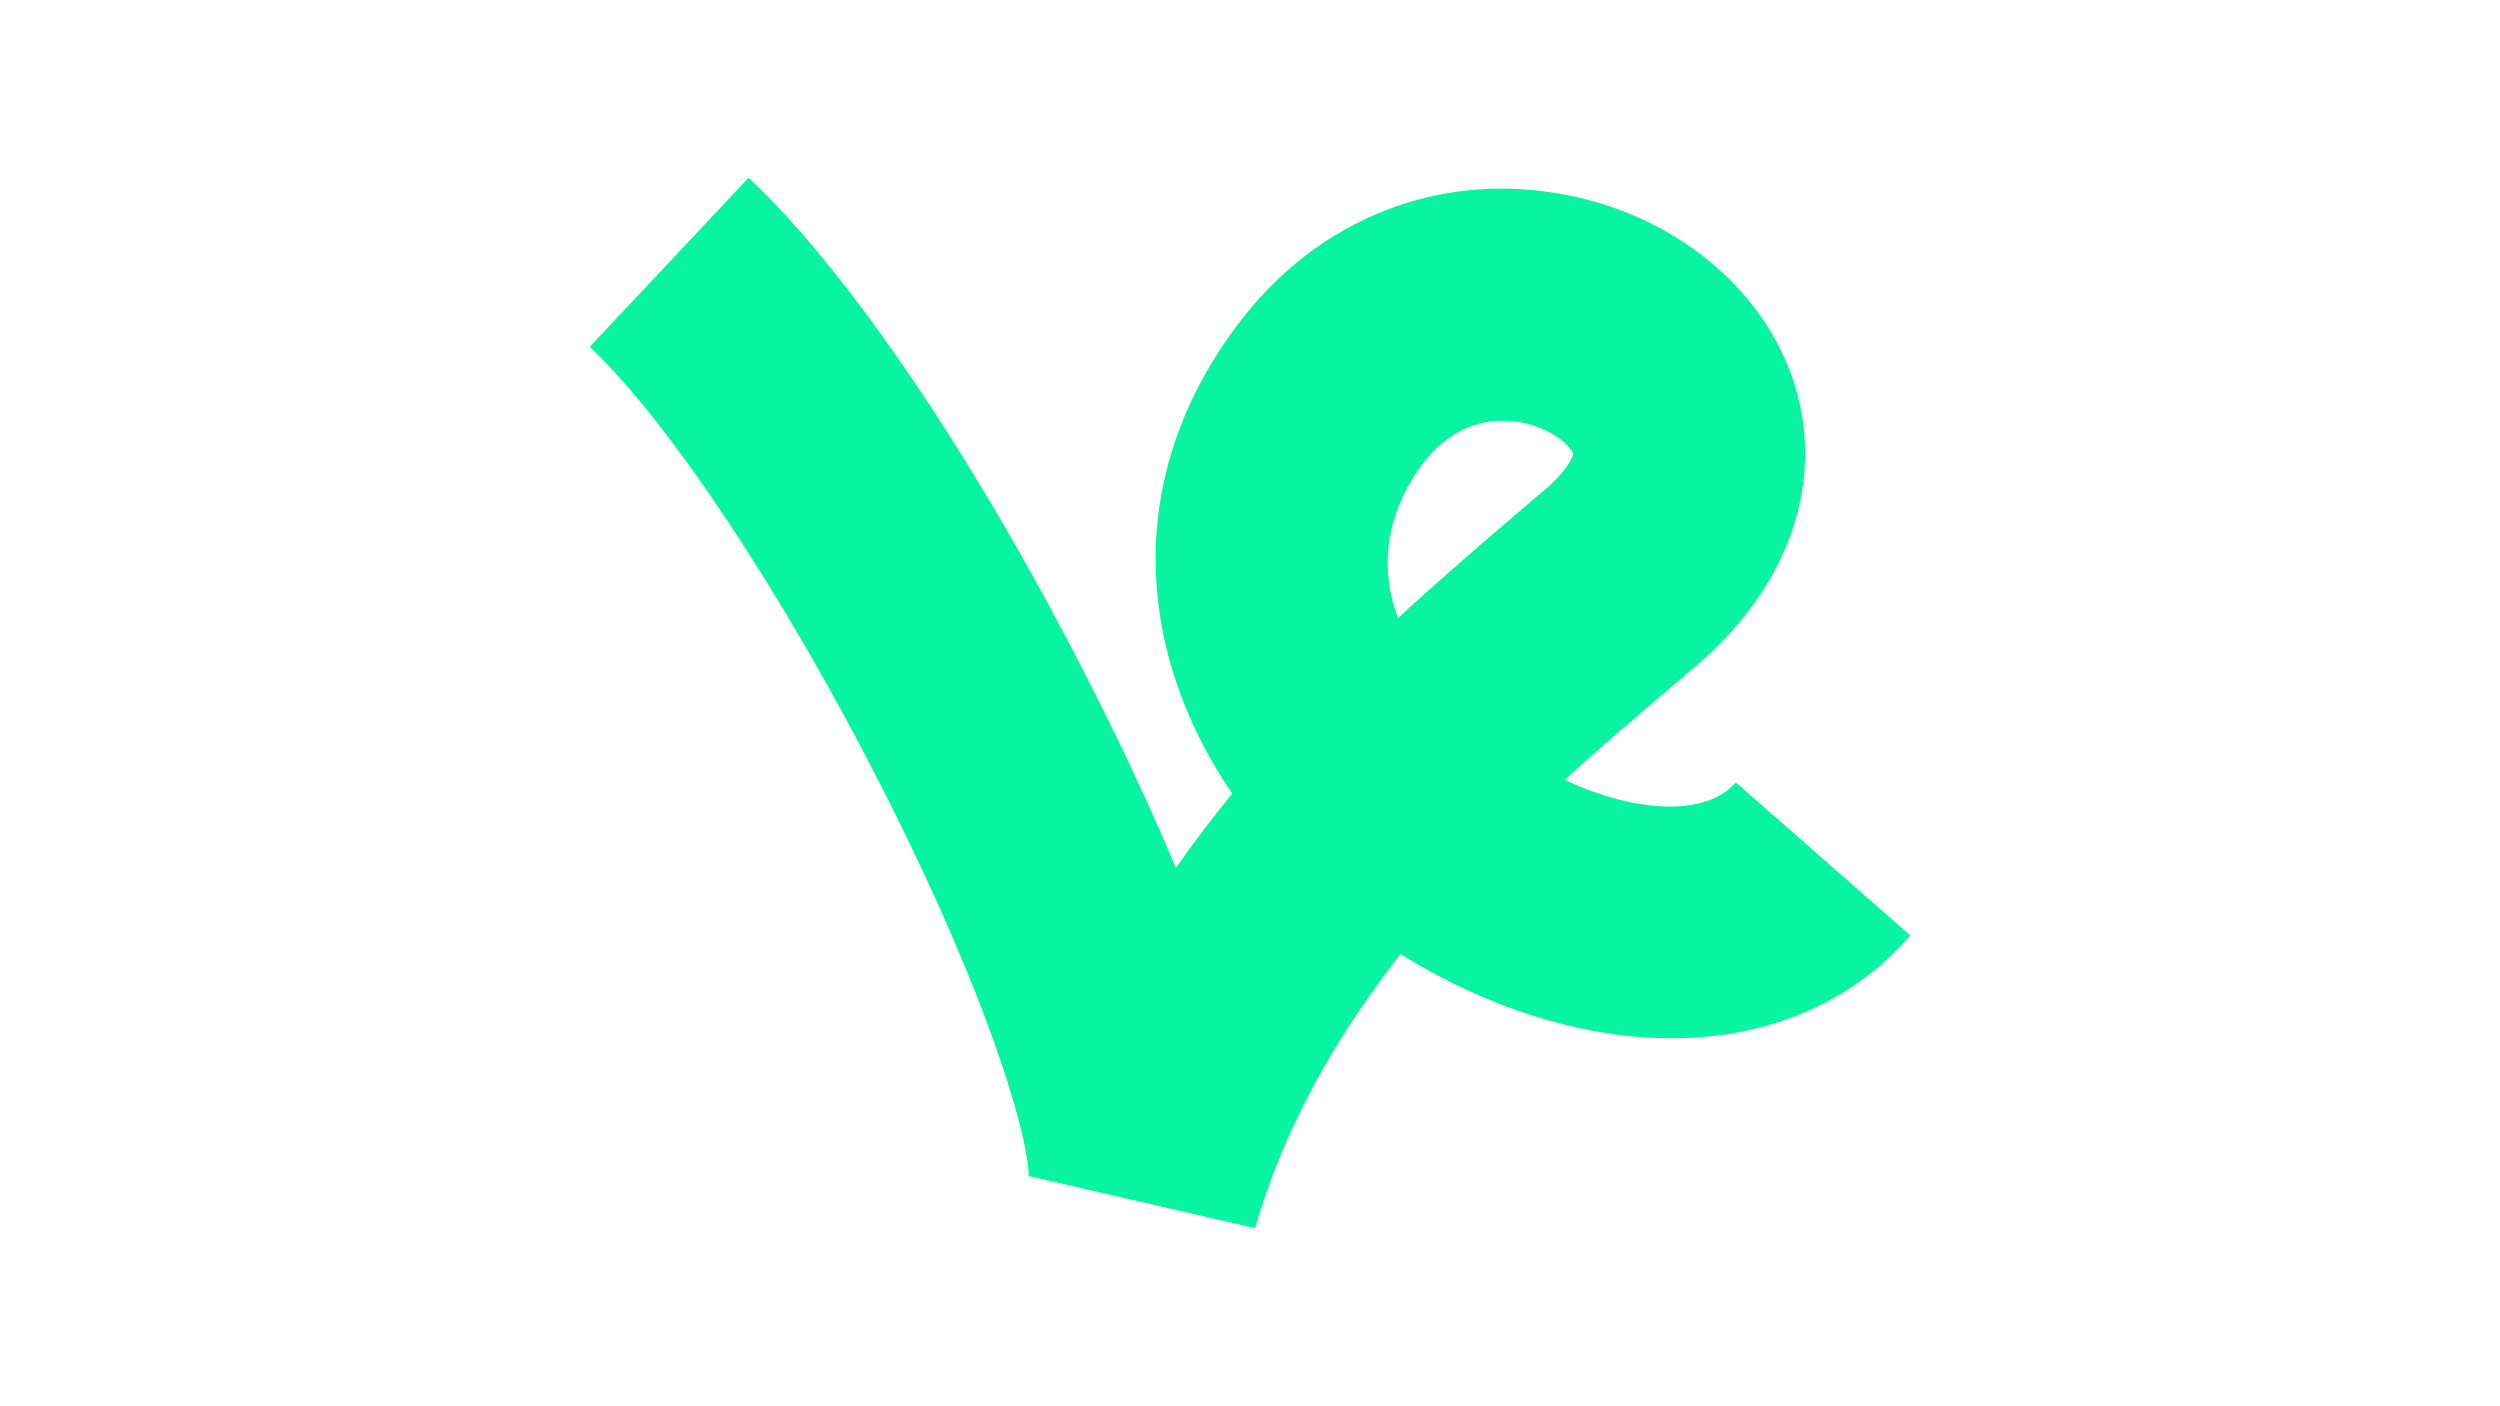 <svg width="1428" height="803" viewBox="0 0 1428 803" fill="none" xmlns="http://www.w3.org/2000/svg">
<g clip-path="url(#clip0_13507_1014)">
<path d="M716.915 701.5L587.808 671.792C587.808 672.347 587.531 672.902 587.531 672.902C588.641 656.243 569.761 579.612 503.403 449.117C447.596 339.445 382.07 240.602 336.813 198.122L427.605 101.5C486.189 156.475 560.321 266.701 625.569 396.363C641.117 427.183 657.221 461.333 671.658 495.762C681.931 481.047 692.76 466.886 703.866 453.282C687.484 429.404 674.99 403.027 667.494 375.262C650.002 308.626 663.607 242.823 707.198 185.072C752.732 124.545 823.255 97.058 895.444 111.495C960.414 124.267 1012.06 169.246 1026.77 225.609C1040.93 280.306 1019.83 336.947 968.188 380.815C964.023 384.425 959.581 388.034 955.138 391.921C936.536 407.747 915.435 425.517 893.778 445.507C934.315 464.388 974.296 466.609 991.51 446.896L1091.19 534.355C1051.48 579.89 991.788 599.88 923.764 590.996C881.839 585.443 839.081 569.339 799.932 544.906C764.393 590.44 733.852 642.361 716.915 701.5ZM858.239 240.325C844.634 240.325 827.697 245.322 812.704 264.758C801.043 280.028 783.273 312.513 798.544 353.05C824.088 329.45 848.521 308.626 869.345 290.857C873.787 286.97 877.952 283.36 882.117 280.028C895.721 268.367 898.498 260.593 898.498 259.205C897.943 256.151 889.335 246.433 872.399 241.991C867.956 240.88 863.236 240.325 858.239 240.325Z" fill="#08F4A2"/>
</g>
<defs>
<clipPath id="clip0_13507_1014">
<rect width="754.373" height="600" fill="white" transform="translate(336.813 101.5)"/>
</clipPath>
</defs>
</svg>
